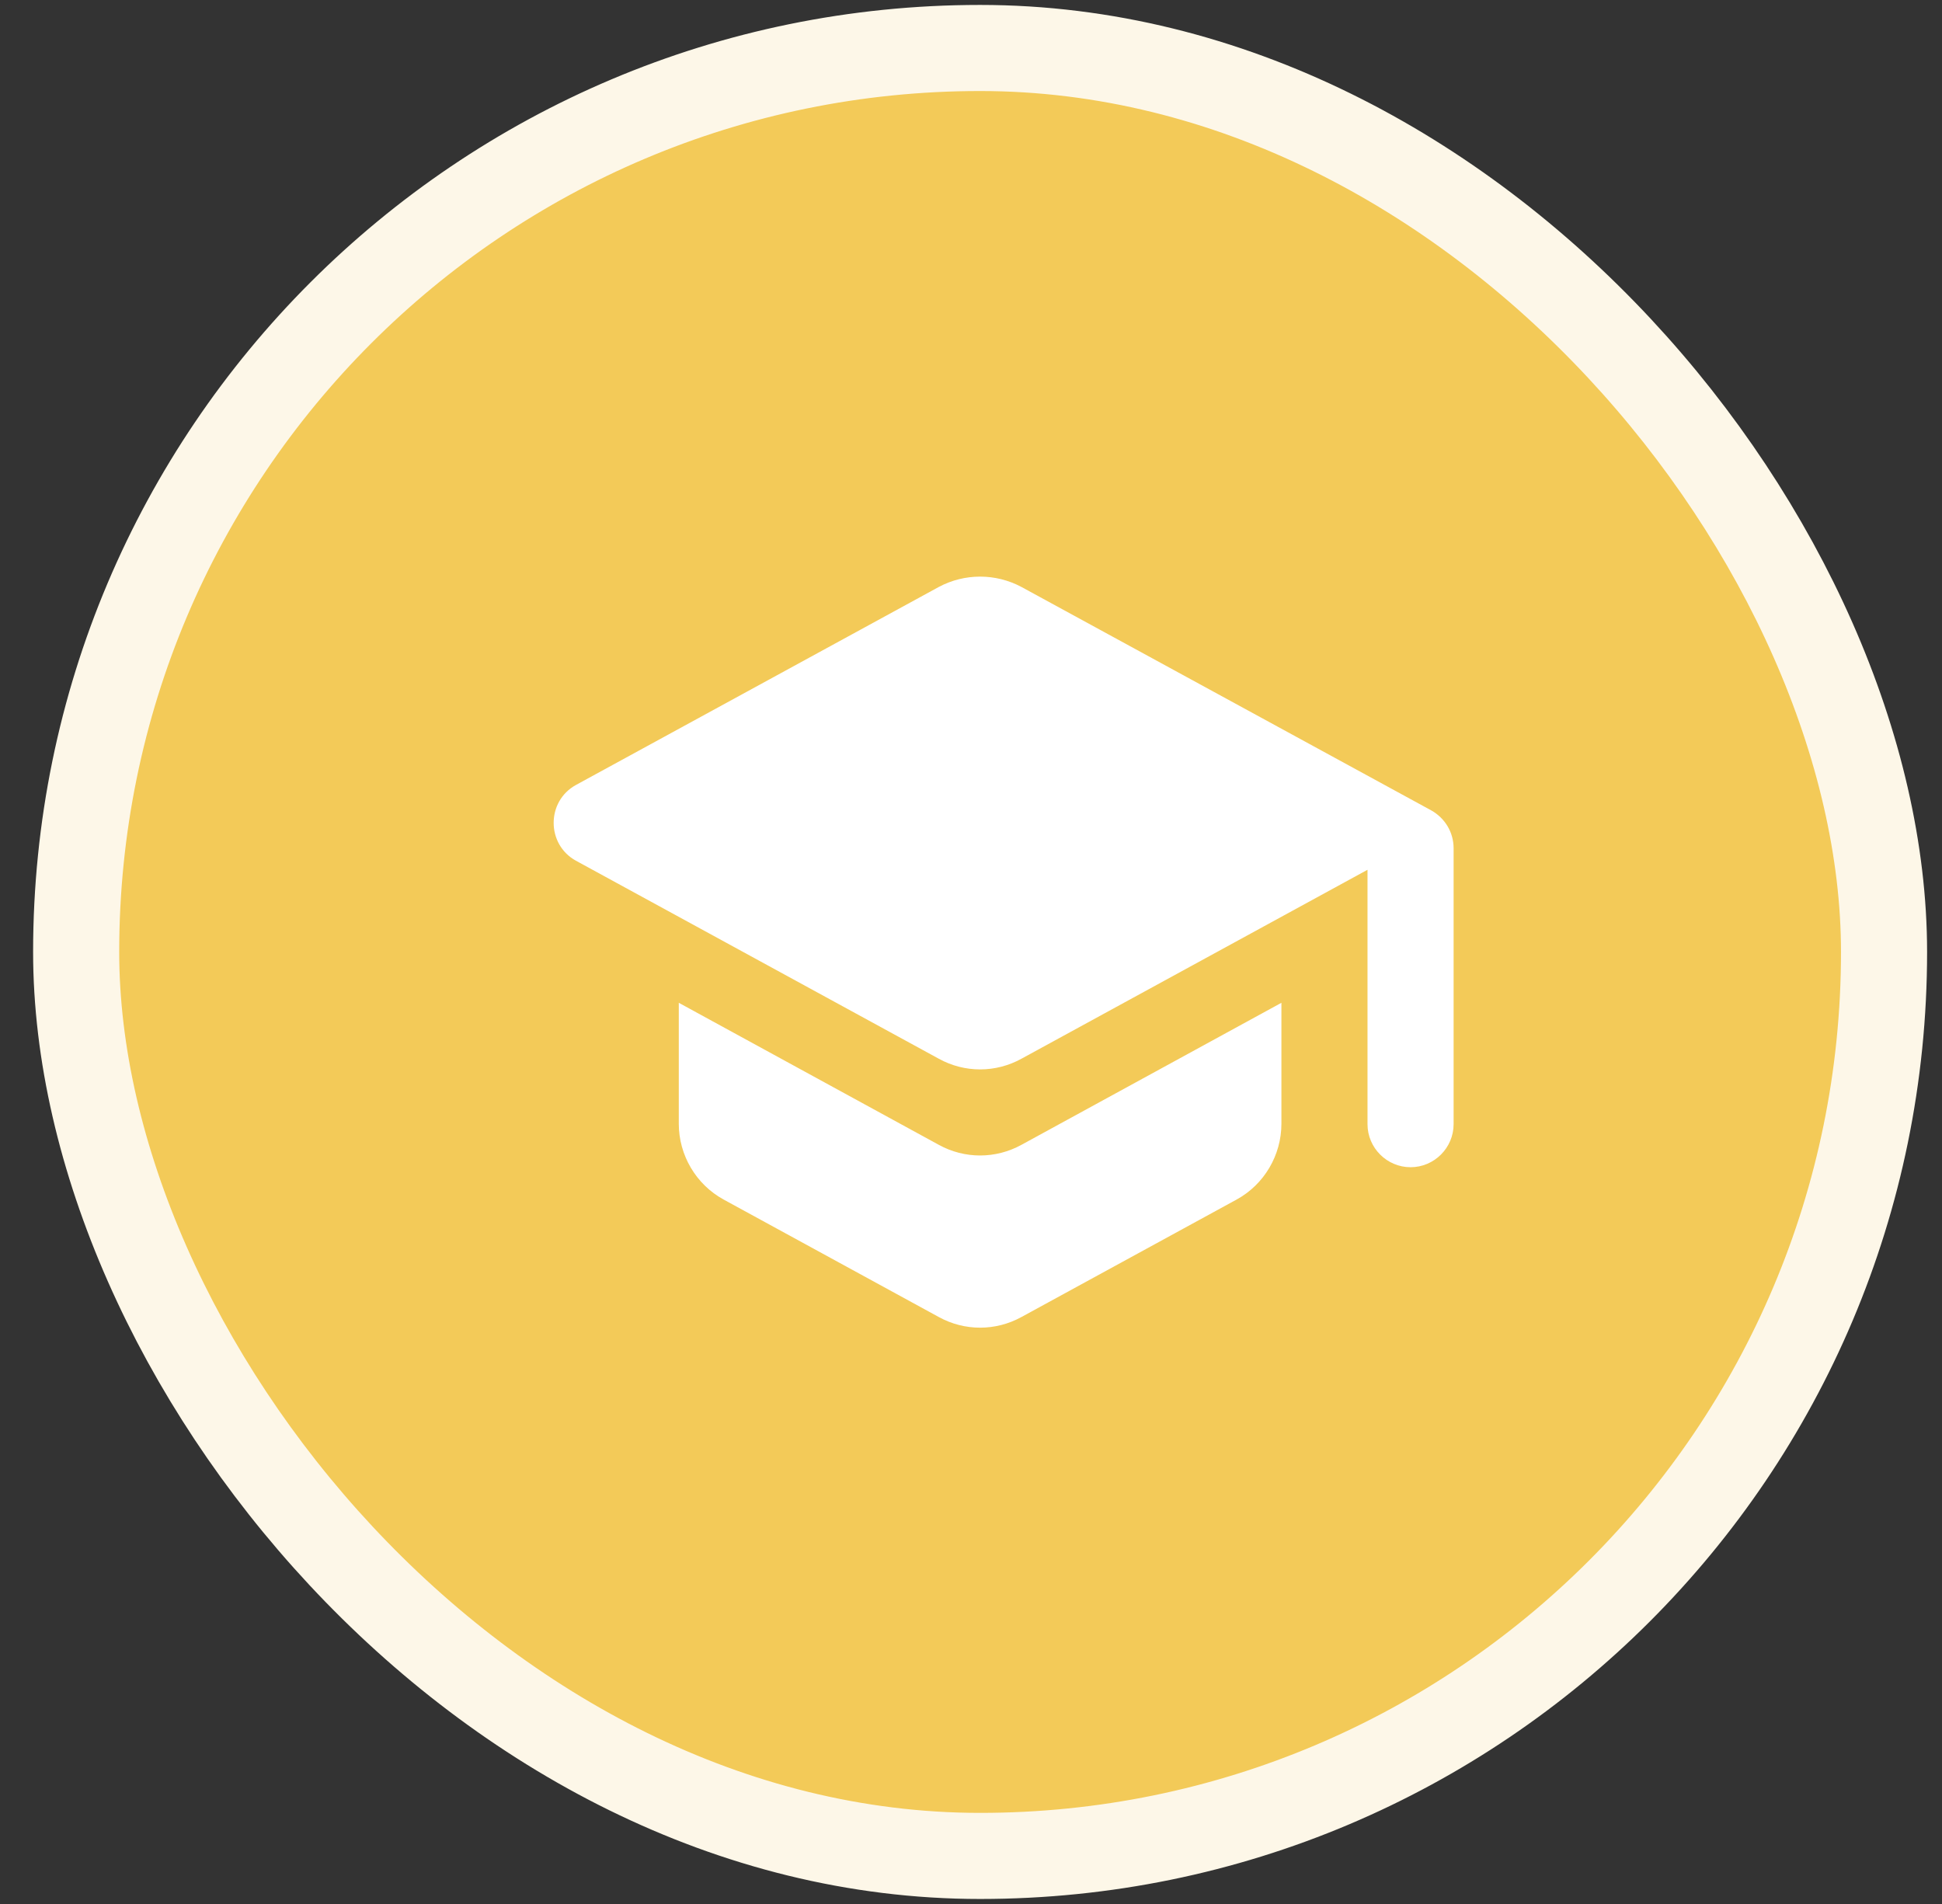 <svg width="51" height="50" viewBox="0 0 51 50" fill="none" xmlns="http://www.w3.org/2000/svg">
<rect x="0" y="0" width="51" height="50" fill="#333333" stroke="none"/>
<rect x="2" y="1.26" width="47.478" height="47.478" rx="23.739" fill="#F3CA58"/>
<rect x="2" y="1.26" width="47.478" height="47.478" rx="23.739" stroke="#FDF7E8" stroke-width="2.261"/>
<g clip-path="url(#clip0_792_9586)">
<path d="M17.826 26.334V29.51C17.826 30.336 18.279 31.104 19.002 31.5L24.654 34.586C25.332 34.959 26.146 34.959 26.825 34.586L32.477 31.5C33.2 31.104 33.652 30.336 33.652 29.51V26.334L26.825 30.064C26.146 30.437 25.332 30.437 24.654 30.064L17.826 26.334ZM24.654 15.414L15.125 20.614C14.345 21.043 14.345 22.174 15.125 22.603L24.654 27.803C25.332 28.177 26.146 28.177 26.825 27.803L35.913 22.841V29.522C35.913 30.143 36.422 30.652 37.044 30.652C37.665 30.652 38.174 30.143 38.174 29.522V22.276C38.174 21.857 37.948 21.484 37.586 21.281L26.825 15.414C26.146 15.052 25.332 15.052 24.654 15.414Z" fill="white"/>
</g>
<defs>
<clipPath id="clip0_792_9586">
<rect width="27.13" height="27.13" fill="white" transform="translate(12.174 11.434)"/>
</clipPath>
</defs>
</svg>
